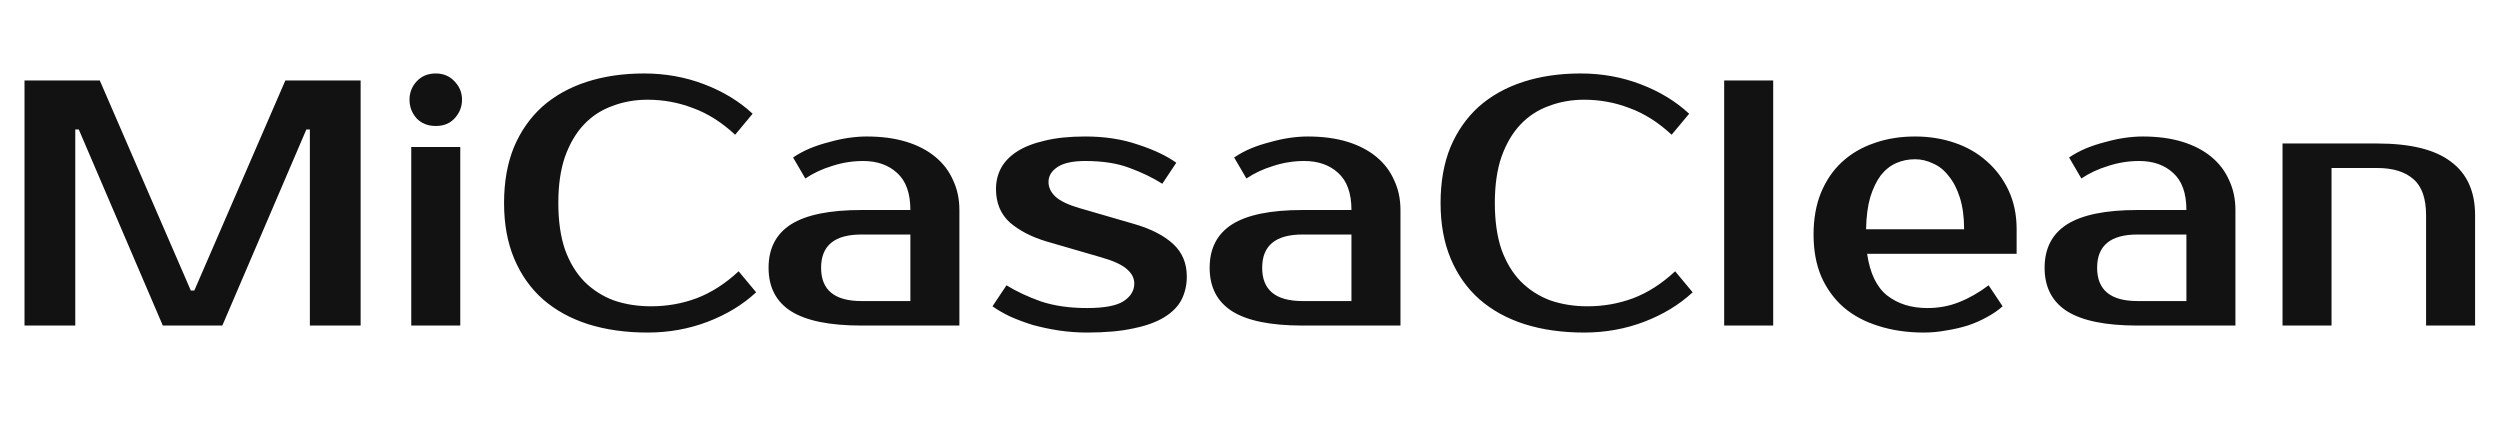 <svg xmlns="http://www.w3.org/2000/svg" fill="none" viewBox="0 0 407 70" height="70" width="407">
<path fill="#121212" d="M31.065 47.3H31.635L46.455 13.1H58.71V53H50.445V21.08H49.875L36.195 53H26.505L12.825 21.08H12.255V53H3.99V13.1H16.245L31.065 47.3ZM74.933 53H66.953V23.93H74.933V53ZM75.218 16.235C75.218 17.375 74.819 18.382 74.021 19.256C73.261 20.092 72.235 20.51 70.943 20.51C69.651 20.51 68.606 20.092 67.808 19.256C67.048 18.382 66.668 17.375 66.668 16.235C66.668 15.095 67.048 14.107 67.808 13.271C68.606 12.397 69.651 11.96 70.943 11.96C72.197 11.96 73.223 12.397 74.021 13.271C74.819 14.107 75.218 15.095 75.218 16.235ZM106 49.865C108.584 49.865 111.054 49.428 113.41 48.554C115.804 47.642 118.084 46.179 120.25 44.165L123.1 47.585C120.934 49.599 118.312 51.195 115.234 52.373C112.156 53.551 108.888 54.14 105.43 54.14C101.858 54.14 98.628 53.684 95.74 52.772C92.89 51.86 90.439 50.511 88.387 48.725C86.373 46.939 84.815 44.735 83.713 42.113C82.611 39.491 82.06 36.47 82.06 33.05C82.06 29.63 82.592 26.609 83.656 23.987C84.758 21.365 86.297 19.161 88.273 17.375C90.287 15.589 92.7 14.24 95.512 13.328C98.324 12.416 101.44 11.96 104.86 11.96C108.318 11.96 111.586 12.549 114.664 13.727C117.742 14.905 120.364 16.501 122.53 18.515L119.68 21.935C117.514 19.921 115.234 18.477 112.84 17.603C110.484 16.691 108.014 16.235 105.43 16.235C103.378 16.235 101.459 16.577 99.673 17.261C97.887 17.907 96.348 18.914 95.056 20.282C93.764 21.65 92.738 23.398 91.978 25.526C91.256 27.616 90.895 30.124 90.895 33.05C90.895 35.976 91.256 38.503 91.978 40.631C92.738 42.721 93.783 44.45 95.113 45.818C96.481 47.186 98.077 48.212 99.901 48.896C101.763 49.542 103.796 49.865 106 49.865ZM133.674 43.595C133.674 47.205 135.859 49.01 140.229 49.01H148.209V38.18H140.229C135.859 38.18 133.674 39.985 133.674 43.595ZM148.209 34.19C148.209 31.454 147.487 29.44 146.043 28.148C144.637 26.856 142.794 26.21 140.514 26.21C138.804 26.21 137.132 26.476 135.498 27.008C133.864 27.502 132.401 28.186 131.109 29.06L129.114 25.64C129.95 25.07 130.862 24.576 131.85 24.158C132.876 23.74 133.921 23.398 134.985 23.132C136.049 22.828 137.094 22.6 138.12 22.448C139.184 22.296 140.172 22.22 141.084 22.22C143.516 22.22 145.663 22.505 147.525 23.075C149.387 23.645 150.964 24.462 152.256 25.526C153.548 26.59 154.517 27.863 155.163 29.345C155.847 30.789 156.189 32.404 156.189 34.19V53H140.229C135.061 53 131.242 52.221 128.772 50.663C126.34 49.105 125.124 46.749 125.124 43.595C125.124 40.441 126.34 38.085 128.772 36.527C131.242 34.969 135.061 34.19 140.229 34.19H148.209ZM170.697 29.63C170.697 30.504 171.077 31.302 171.837 32.024C172.635 32.746 173.965 33.373 175.827 33.905L184.662 36.47C187.398 37.268 189.507 38.351 190.989 39.719C192.471 41.087 193.212 42.854 193.212 45.02C193.212 46.388 192.927 47.642 192.357 48.782C191.787 49.884 190.856 50.834 189.564 51.632C188.272 52.43 186.6 53.038 184.548 53.456C182.496 53.912 179.969 54.14 176.967 54.14C175.409 54.14 173.87 54.026 172.35 53.798C170.868 53.57 169.443 53.266 168.075 52.886C166.745 52.468 165.529 52.012 164.427 51.518C163.325 50.986 162.375 50.435 161.577 49.865L163.857 46.445C165.453 47.433 167.315 48.307 169.443 49.067C171.609 49.789 174.117 50.15 176.967 50.15C179.817 50.15 181.812 49.77 182.952 49.01C184.092 48.25 184.662 47.3 184.662 46.16C184.662 45.286 184.263 44.507 183.465 43.823C182.667 43.101 181.261 42.455 179.247 41.885L170.412 39.32C167.98 38.598 165.985 37.572 164.427 36.242C162.907 34.874 162.147 33.05 162.147 30.77C162.147 29.554 162.413 28.433 162.945 27.407C163.515 26.343 164.389 25.431 165.567 24.671C166.745 23.911 168.246 23.322 170.07 22.904C171.894 22.448 174.098 22.22 176.682 22.22C179.836 22.22 182.686 22.657 185.232 23.531C187.816 24.367 189.906 25.355 191.502 26.495L189.222 29.915C187.664 28.927 185.897 28.072 183.921 27.35C181.945 26.59 179.532 26.21 176.682 26.21C174.668 26.21 173.167 26.533 172.179 27.179C171.191 27.825 170.697 28.642 170.697 29.63ZM205.481 43.595C205.481 47.205 207.666 49.01 212.036 49.01H220.016V38.18H212.036C207.666 38.18 205.481 39.985 205.481 43.595ZM220.016 34.19C220.016 31.454 219.294 29.44 217.85 28.148C216.444 26.856 214.601 26.21 212.321 26.21C210.611 26.21 208.939 26.476 207.305 27.008C205.671 27.502 204.208 28.186 202.916 29.06L200.921 25.64C201.757 25.07 202.669 24.576 203.657 24.158C204.683 23.74 205.728 23.398 206.792 23.132C207.856 22.828 208.901 22.6 209.927 22.448C210.991 22.296 211.979 22.22 212.891 22.22C215.323 22.22 217.47 22.505 219.332 23.075C221.194 23.645 222.771 24.462 224.063 25.526C225.355 26.59 226.324 27.863 226.97 29.345C227.654 30.789 227.996 32.404 227.996 34.19V53H212.036C206.868 53 203.049 52.221 200.579 50.663C198.147 49.105 196.931 46.749 196.931 43.595C196.931 40.441 198.147 38.085 200.579 36.527C203.049 34.969 206.868 34.19 212.036 34.19H220.016ZM258.464 49.865C261.048 49.865 263.518 49.428 265.874 48.554C268.268 47.642 270.548 46.179 272.714 44.165L275.564 47.585C273.398 49.599 270.776 51.195 267.698 52.373C264.62 53.551 261.352 54.14 257.894 54.14C254.322 54.14 251.092 53.684 248.204 52.772C245.354 51.86 242.903 50.511 240.851 48.725C238.837 46.939 237.279 44.735 236.177 42.113C235.075 39.491 234.524 36.47 234.524 33.05C234.524 29.63 235.056 26.609 236.12 23.987C237.222 21.365 238.761 19.161 240.737 17.375C242.751 15.589 245.164 14.24 247.976 13.328C250.788 12.416 253.904 11.96 257.324 11.96C260.782 11.96 264.05 12.549 267.128 13.727C270.206 14.905 272.828 16.501 274.994 18.515L272.144 21.935C269.978 19.921 267.698 18.477 265.304 17.603C262.948 16.691 260.478 16.235 257.894 16.235C255.842 16.235 253.923 16.577 252.137 17.261C250.351 17.907 248.812 18.914 247.52 20.282C246.228 21.65 245.202 23.398 244.442 25.526C243.72 27.616 243.359 30.124 243.359 33.05C243.359 35.976 243.72 38.503 244.442 40.631C245.202 42.721 246.247 44.45 247.577 45.818C248.945 47.186 250.541 48.212 252.365 48.896C254.227 49.542 256.26 49.865 258.464 49.865ZM288.676 53H280.696V13.1H288.676V53ZM313.772 50.15C315.634 50.15 317.363 49.827 318.959 49.181C320.593 48.535 322.189 47.623 323.747 46.445L326.027 49.865C325.305 50.511 324.45 51.1 323.462 51.632C322.512 52.164 321.467 52.62 320.327 53C319.225 53.342 318.066 53.608 316.85 53.798C315.634 54.026 314.418 54.14 313.202 54.14C310.504 54.14 308.034 53.779 305.792 53.057C303.588 52.373 301.707 51.366 300.149 50.036C298.591 48.668 297.375 46.996 296.501 45.02C295.665 43.044 295.247 40.764 295.247 38.18C295.247 35.634 295.646 33.373 296.444 31.397C297.28 29.383 298.42 27.711 299.864 26.381C301.346 25.013 303.094 23.987 305.108 23.303C307.122 22.581 309.345 22.22 311.777 22.22C314.057 22.22 316.204 22.562 318.218 23.246C320.232 23.93 321.98 24.937 323.462 26.267C324.944 27.559 326.122 29.136 326.996 30.998C327.87 32.86 328.307 34.969 328.307 37.325V41.315H303.968C304.424 44.469 305.507 46.73 307.217 48.098C308.965 49.466 311.15 50.15 313.772 50.15ZM311.777 25.925C310.675 25.925 309.649 26.134 308.699 26.552C307.749 26.97 306.913 27.635 306.191 28.547C305.507 29.459 304.937 30.637 304.481 32.081C304.063 33.525 303.835 35.273 303.797 37.325H319.757C319.757 35.349 319.529 33.639 319.073 32.195C318.617 30.751 318.009 29.573 317.249 28.661C316.527 27.711 315.672 27.027 314.684 26.609C313.734 26.153 312.765 25.925 311.777 25.925ZM341.412 43.595C341.412 47.205 343.597 49.01 347.967 49.01H355.947V38.18H347.967C343.597 38.18 341.412 39.985 341.412 43.595ZM355.947 34.19C355.947 31.454 355.225 29.44 353.781 28.148C352.375 26.856 350.532 26.21 348.252 26.21C346.542 26.21 344.87 26.476 343.236 27.008C341.602 27.502 340.139 28.186 338.847 29.06L336.852 25.64C337.688 25.07 338.6 24.576 339.588 24.158C340.614 23.74 341.659 23.398 342.723 23.132C343.787 22.828 344.832 22.6 345.858 22.448C346.922 22.296 347.91 22.22 348.822 22.22C351.254 22.22 353.401 22.505 355.263 23.075C357.125 23.645 358.702 24.462 359.994 25.526C361.286 26.59 362.255 27.863 362.901 29.345C363.585 30.789 363.927 32.404 363.927 34.19V53H347.967C342.799 53 338.98 52.221 336.51 50.663C334.078 49.105 332.862 46.749 332.862 43.595C332.862 40.441 334.078 38.085 336.51 36.527C338.98 34.969 342.799 34.19 347.967 34.19H355.947ZM402.945 53H394.965V35.045C394.965 32.309 394.281 30.352 392.913 29.174C391.545 27.958 389.569 27.35 386.985 27.35H379.575V53H371.595V23.36H386.985C392.419 23.36 396.428 24.348 399.012 26.324C401.634 28.262 402.945 31.169 402.945 35.045V53Z"></path>
</svg>
